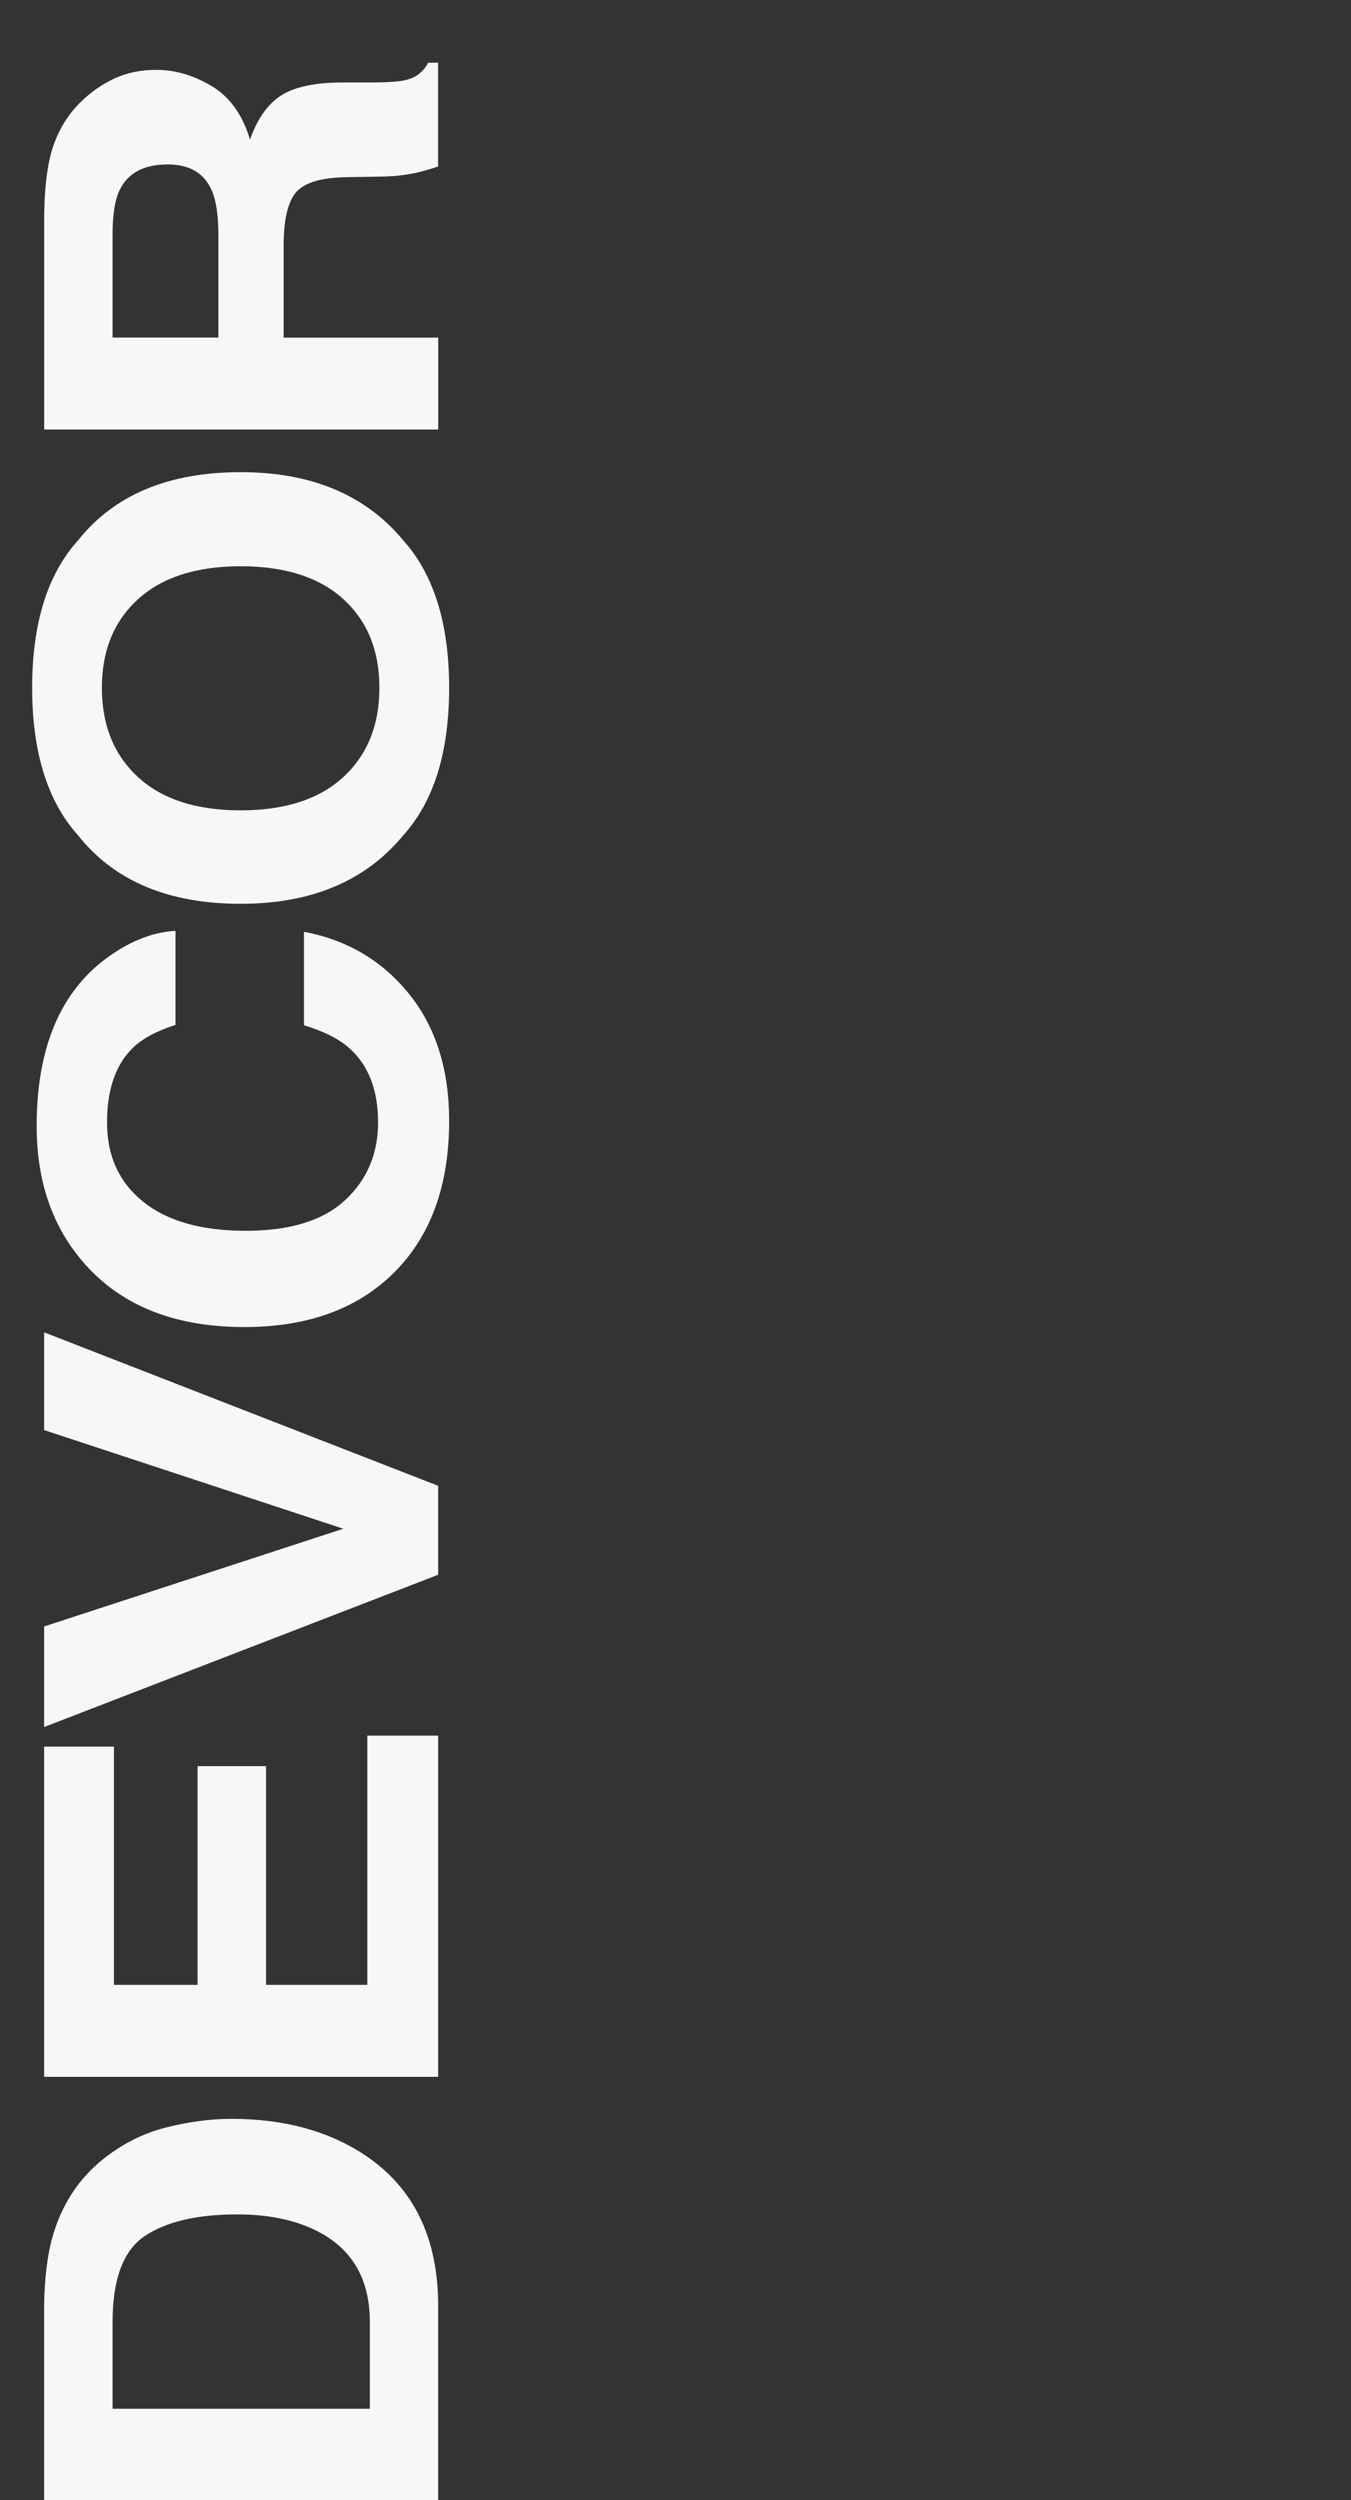 <?xml version="1.0" encoding="utf-8"?>
<!-- Generator: Adobe Illustrator 24.0.3, SVG Export Plug-In . SVG Version: 6.00 Build 0)  -->
<svg version="1.1" id="Calque_1" xmlns="http://www.w3.org/2000/svg" xmlns:xlink="http://www.w3.org/1999/xlink" x="0px" y="0px"
	 viewBox="0 0 1920 3552.9" style="enable-background:new 0 0 1920 3552.9;" xml:space="preserve">
<rect x="0" y="0" width="1920" height="3552.9" fill="#333333" stroke="none"/>
<style type="text/css">
	.st0{fill:#F7F7F7;}
</style>
<path class="st0" d="M518.2,3062.4c-51.7-34.2-114.7-51.3-189.2-51.3c-29.4,0-60.3,4.1-92.7,12.2c-32.4,8.1-62.6,23.3-90.4,45.6
	c-34.4,27.8-58.1,64.2-71,109c-7.6,26.4-11.6,59.4-12.2,99.1v275.9h560V3277C622.7,3180.2,587.9,3108.7,518.2,3062.4z M525.5,3423.1
	H160v-123.5c0-60.9,15.3-101.5,45.8-122c30.5-20.4,74.3-30.7,131.3-30.7c41.3,0,76.9,6.8,106.8,20.4c54.5,24.9,81.7,69,81.7,132.2
	V3423.1z"/>
<polygon class="st0" points="522,2466.5 522,2820.7 378.1,2820.7 378.1,2509.9 280.8,2509.9 280.8,2820.7 161.9,2820.7 
	161.9,2482.1 62.7,2482.1 62.7,2951.4 622.7,2951.4 622.7,2466.5 "/>
<polygon class="st0" points="622.7,2111.5 62.7,1893.4 62.7,2032.3 487.9,2172.5 62.7,2311.4 62.7,2454.3 622.7,2237.9 "/>
<path class="st0" d="M638.3,1593c0-73.6-19.1-133.9-57.4-181c-38.2-47.1-87.9-76.4-148.9-87.8V1457c28.9,8.8,50.5,19.8,65,33.1
	c26.8,24.1,40.3,59,40.3,104.9c0,44.7-15.6,81.6-46.9,110.6c-31.3,29-78.3,43.5-141.1,43.5c-62.8,0-111.4-13.7-145.7-41.2
	c-34.3-27.5-51.5-65.1-51.5-112.7c0-46.8,12.2-82.1,36.5-105.9c13.7-13.3,33.9-24.2,60.8-32.8v-133.7c-35,2-69.8,16.6-104.5,43.8
	C83,1416,52.1,1493.8,52.1,1600.3c0,79.6,23,145.2,69.1,196.7c52.9,59.3,128.3,88.9,226.1,88.9c90.4,0,161.6-26.1,213.5-78.2
	C612.5,1755.7,638.3,1684.1,638.3,1593z"/>
<path class="st0" d="M573,1187.2c43.6-48.3,65.3-118.2,65.3-209.7c0-91.4-21.8-161.3-65.3-209.7C519.5,703.3,442.5,671,342,671
	c-102.6,0-179.6,32.3-231,96.8c-43.6,48.3-65.3,118.2-65.3,209.7c0,91.5,21.8,161.3,65.3,209.7c51.4,64.8,128.4,97.2,231,97.2
	C442.5,1284.4,519.5,1252,573,1187.2z M196.1,1104.3c-34.2-31.5-51.3-73.8-51.3-126.8s17.2-95,51.5-126.1
	c34.3-31.1,82.9-46.7,145.7-46.7c63.1,0,111.7,15.6,145.9,46.7c34.2,31.1,51.3,73.1,51.3,126.1s-17.1,95.2-51.3,126.8
	c-34.2,31.5-82.8,47.3-145.9,47.3C278.9,1151.6,230.3,1135.8,196.1,1104.3z"/>
<path class="st0" d="M576.8,113.7c-9.1,2.4-26.5,3.5-52,3.5h-37.6c-39.3,0-68.4,6.2-87.6,18.4c-19.1,12.3-33.9,33.2-44.3,62.7
	c-10.6-35.3-28.8-60.6-54.5-76c-25.7-15.3-51.9-23-78.5-23c-22,0-41.7,4-58.9,11.9c-17.2,7.9-32.9,18.6-47.1,32.2
	c-17.2,16.4-30.3,36.3-39.1,59.9c-8.9,23.6-13.7,57.2-14.4,101v306.1h560V479.8H403.1V349.2c0-37.2,6-62.6,17.9-76.2
	c11.9-13.6,35.7-20.6,71.4-21.2l52-0.9c16.5-0.3,32.5-2.2,48.2-5.6c7.6-1.7,17.6-4.6,30-8.7V89.1h-14.1
	C601.8,102,591.2,110.2,576.8,113.7z M301.3,271.5c6.1,14.3,9.1,35.7,9.1,64.3v143.9H160V332.2c0-27.5,3.3-48.1,9.9-61.8
	c11.7-24.5,34.4-36.7,68.4-36.7C269.7,233.6,290.7,246.3,301.3,271.5z"/>
</svg>

